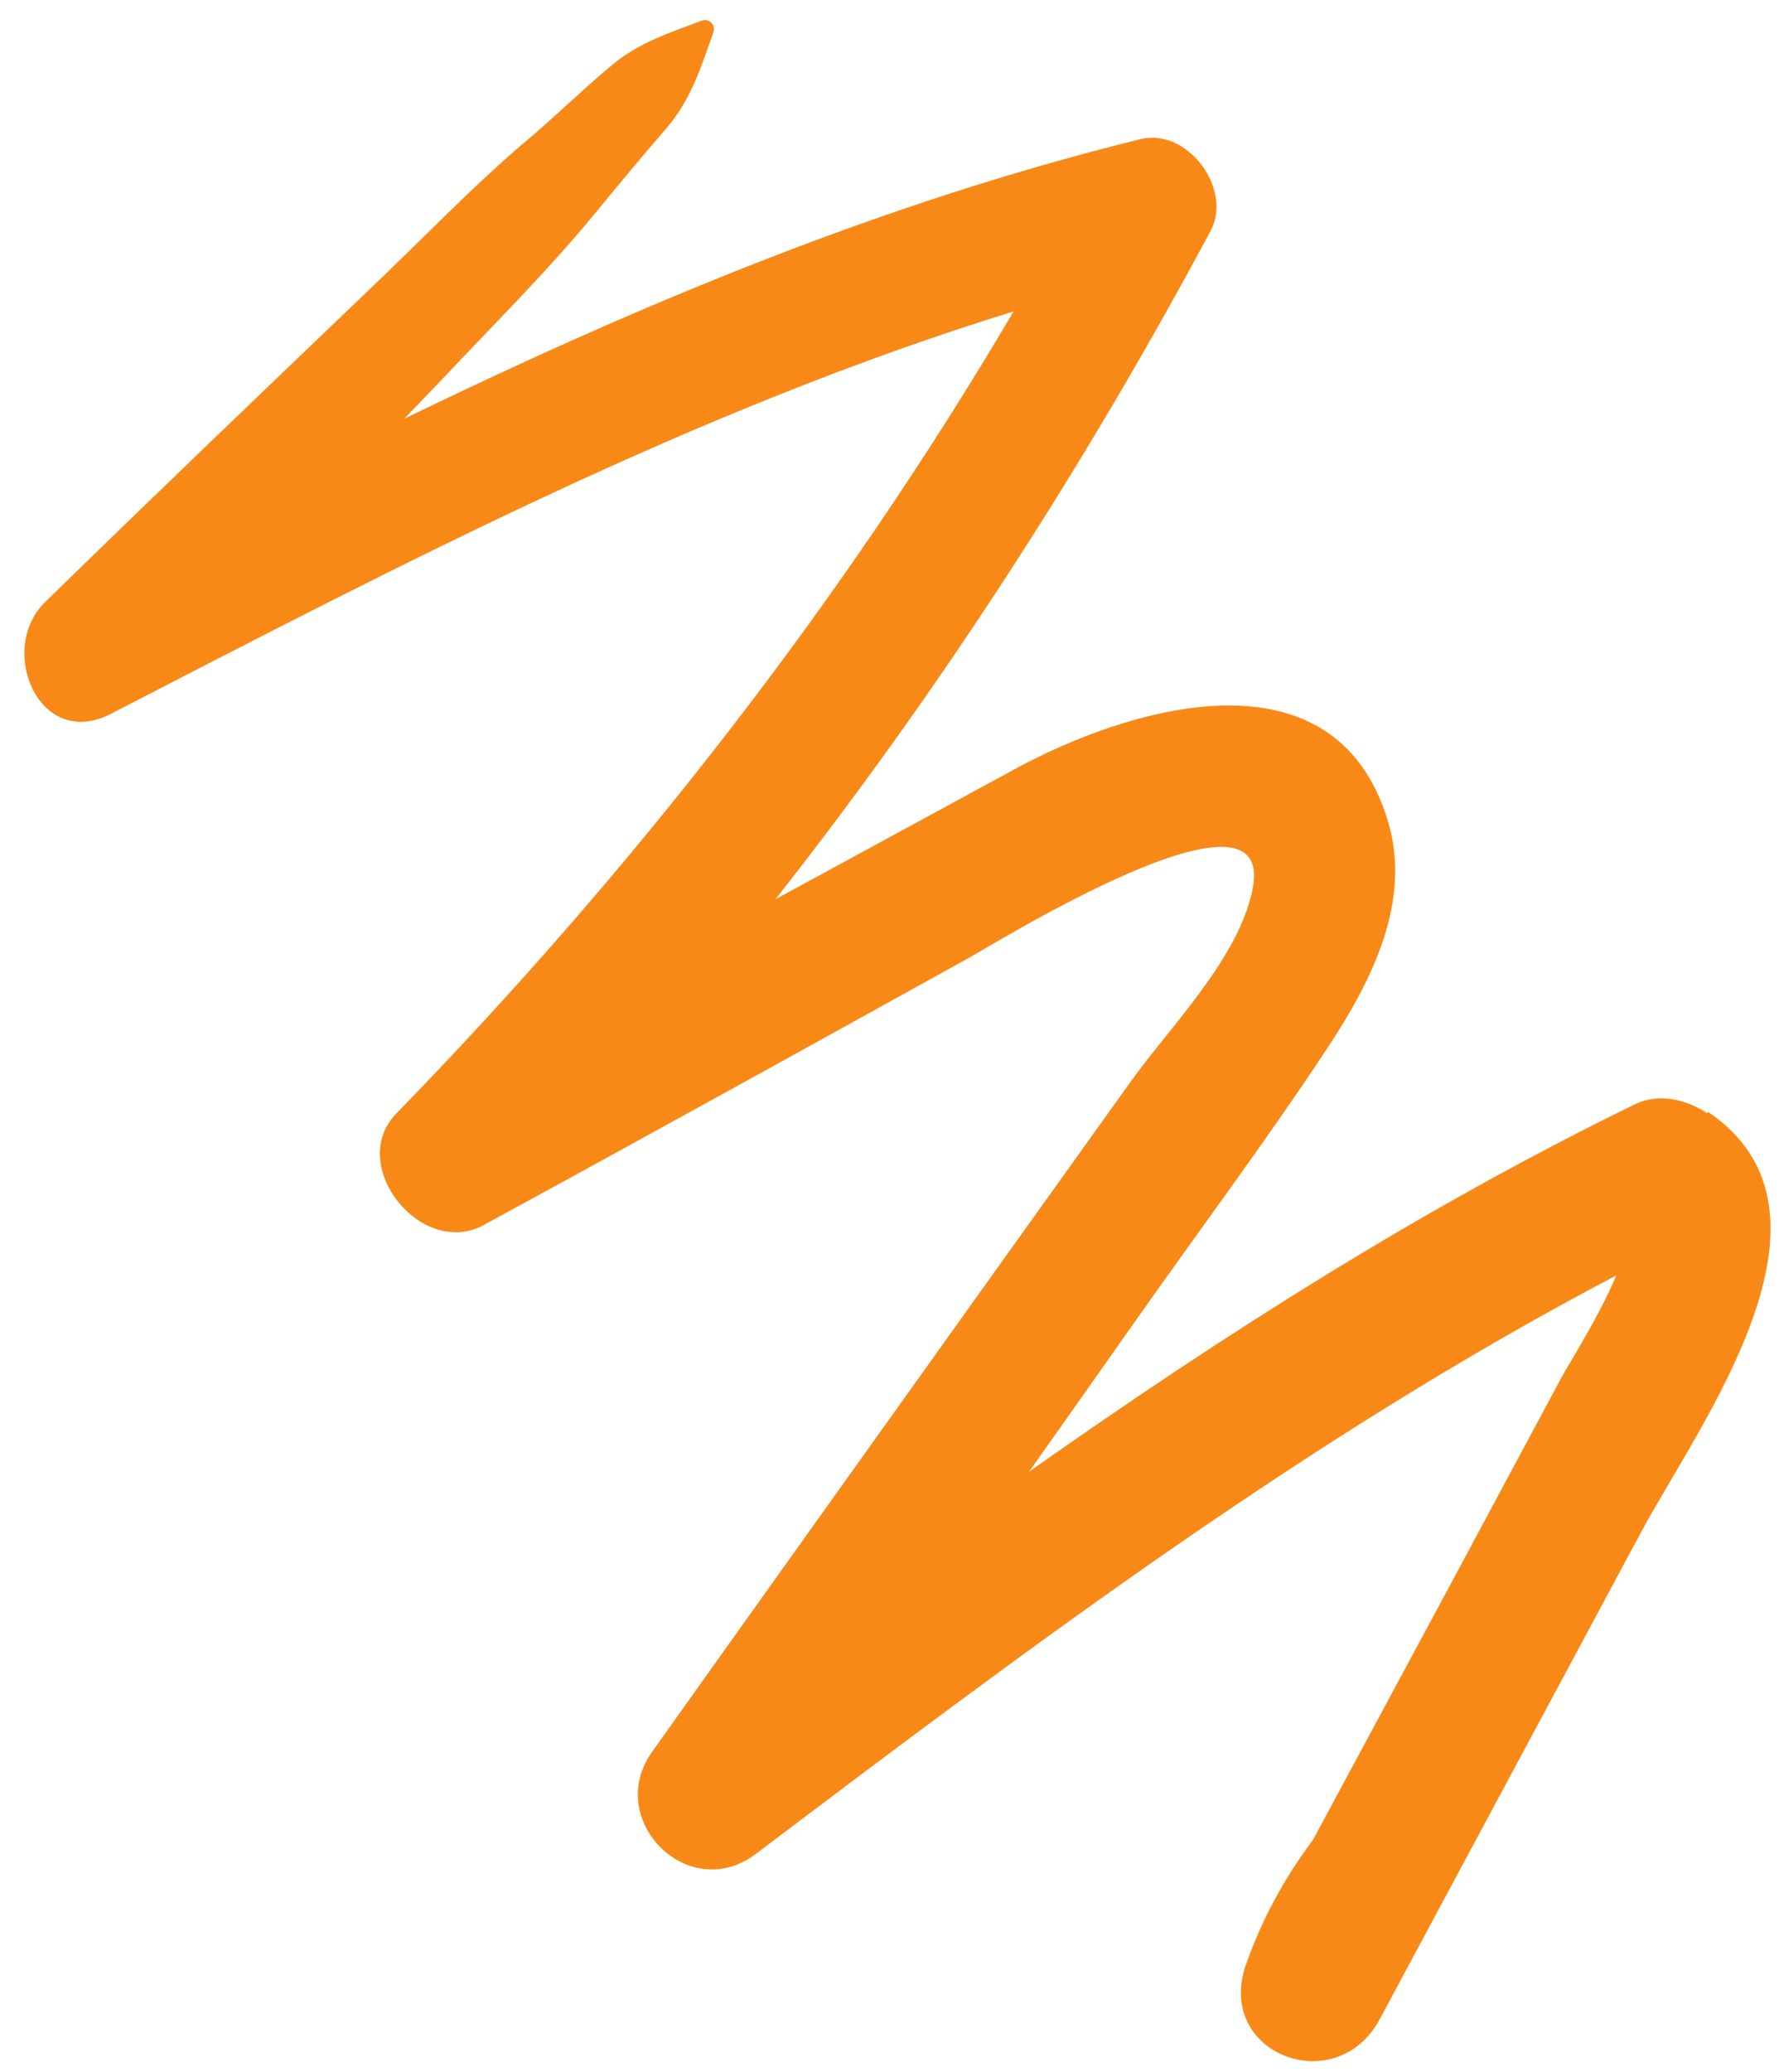 <svg xmlns="http://www.w3.org/2000/svg" width="67" height="78" viewBox="0 0 67 78" fill="none"><path d="M64.282 41.896C63.51 41.379 62.475 41.132 61.595 41.554C53.558 45.469 46.046 50.255 38.755 55.395C40.149 53.418 41.559 51.434 42.962 49.435C45.325 46.088 47.795 42.785 50.052 39.356C51.672 36.891 53.172 33.923 52.275 30.92C50.286 24.28 42.575 26.575 38.198 28.96C35.205 30.587 32.198 32.22 29.205 33.847C35.395 25.985 40.822 17.585 45.594 8.69C46.435 7.105 44.72 4.801 42.95 5.238C33.27 7.624 24.136 11.443 15.227 15.759C15.714 15.252 16.2 14.744 16.687 14.237C18.66 12.143 20.725 10.099 22.537 7.876C23.369 6.867 24.201 5.857 25.061 4.872C26.017 3.775 26.38 2.587 26.866 1.221C26.966 0.947 26.711 0.679 26.43 0.778C25.252 1.217 24.085 1.598 23.112 2.398C22.006 3.308 20.98 4.326 19.88 5.251C17.789 7.019 15.873 9.036 13.885 10.922C9.804 14.828 5.722 18.733 1.69 22.671C-0.113 24.444 1.462 28.254 4.164 26.874C15.173 21.198 26.302 15.381 38.173 11.722C31.719 22.679 23.765 32.833 14.93 41.908C13.035 43.845 15.858 47.383 18.211 46.113C24.311 42.793 30.393 39.427 36.474 36.062C37.451 35.528 48.087 28.918 47.175 33.463C46.656 36.076 44.058 38.646 42.567 40.735C40.585 43.494 38.61 46.269 36.629 49.028C32.606 54.66 28.569 60.299 24.553 65.946C22.749 68.488 25.921 71.702 28.467 69.779C38.854 61.931 49.325 54.067 60.871 48.005C60.267 49.474 59.079 51.346 58.816 51.832C57.517 54.252 56.218 56.672 54.919 59.092C53.095 62.482 51.279 65.851 49.454 69.242C48.377 70.693 47.558 72.162 46.925 73.946C45.747 77.299 50.314 79.053 51.96 76.005C55.245 69.895 58.515 63.791 61.8 57.68C63.974 53.625 69.962 45.669 64.336 41.855L64.282 41.896Z" fill="#F88917"></path></svg>